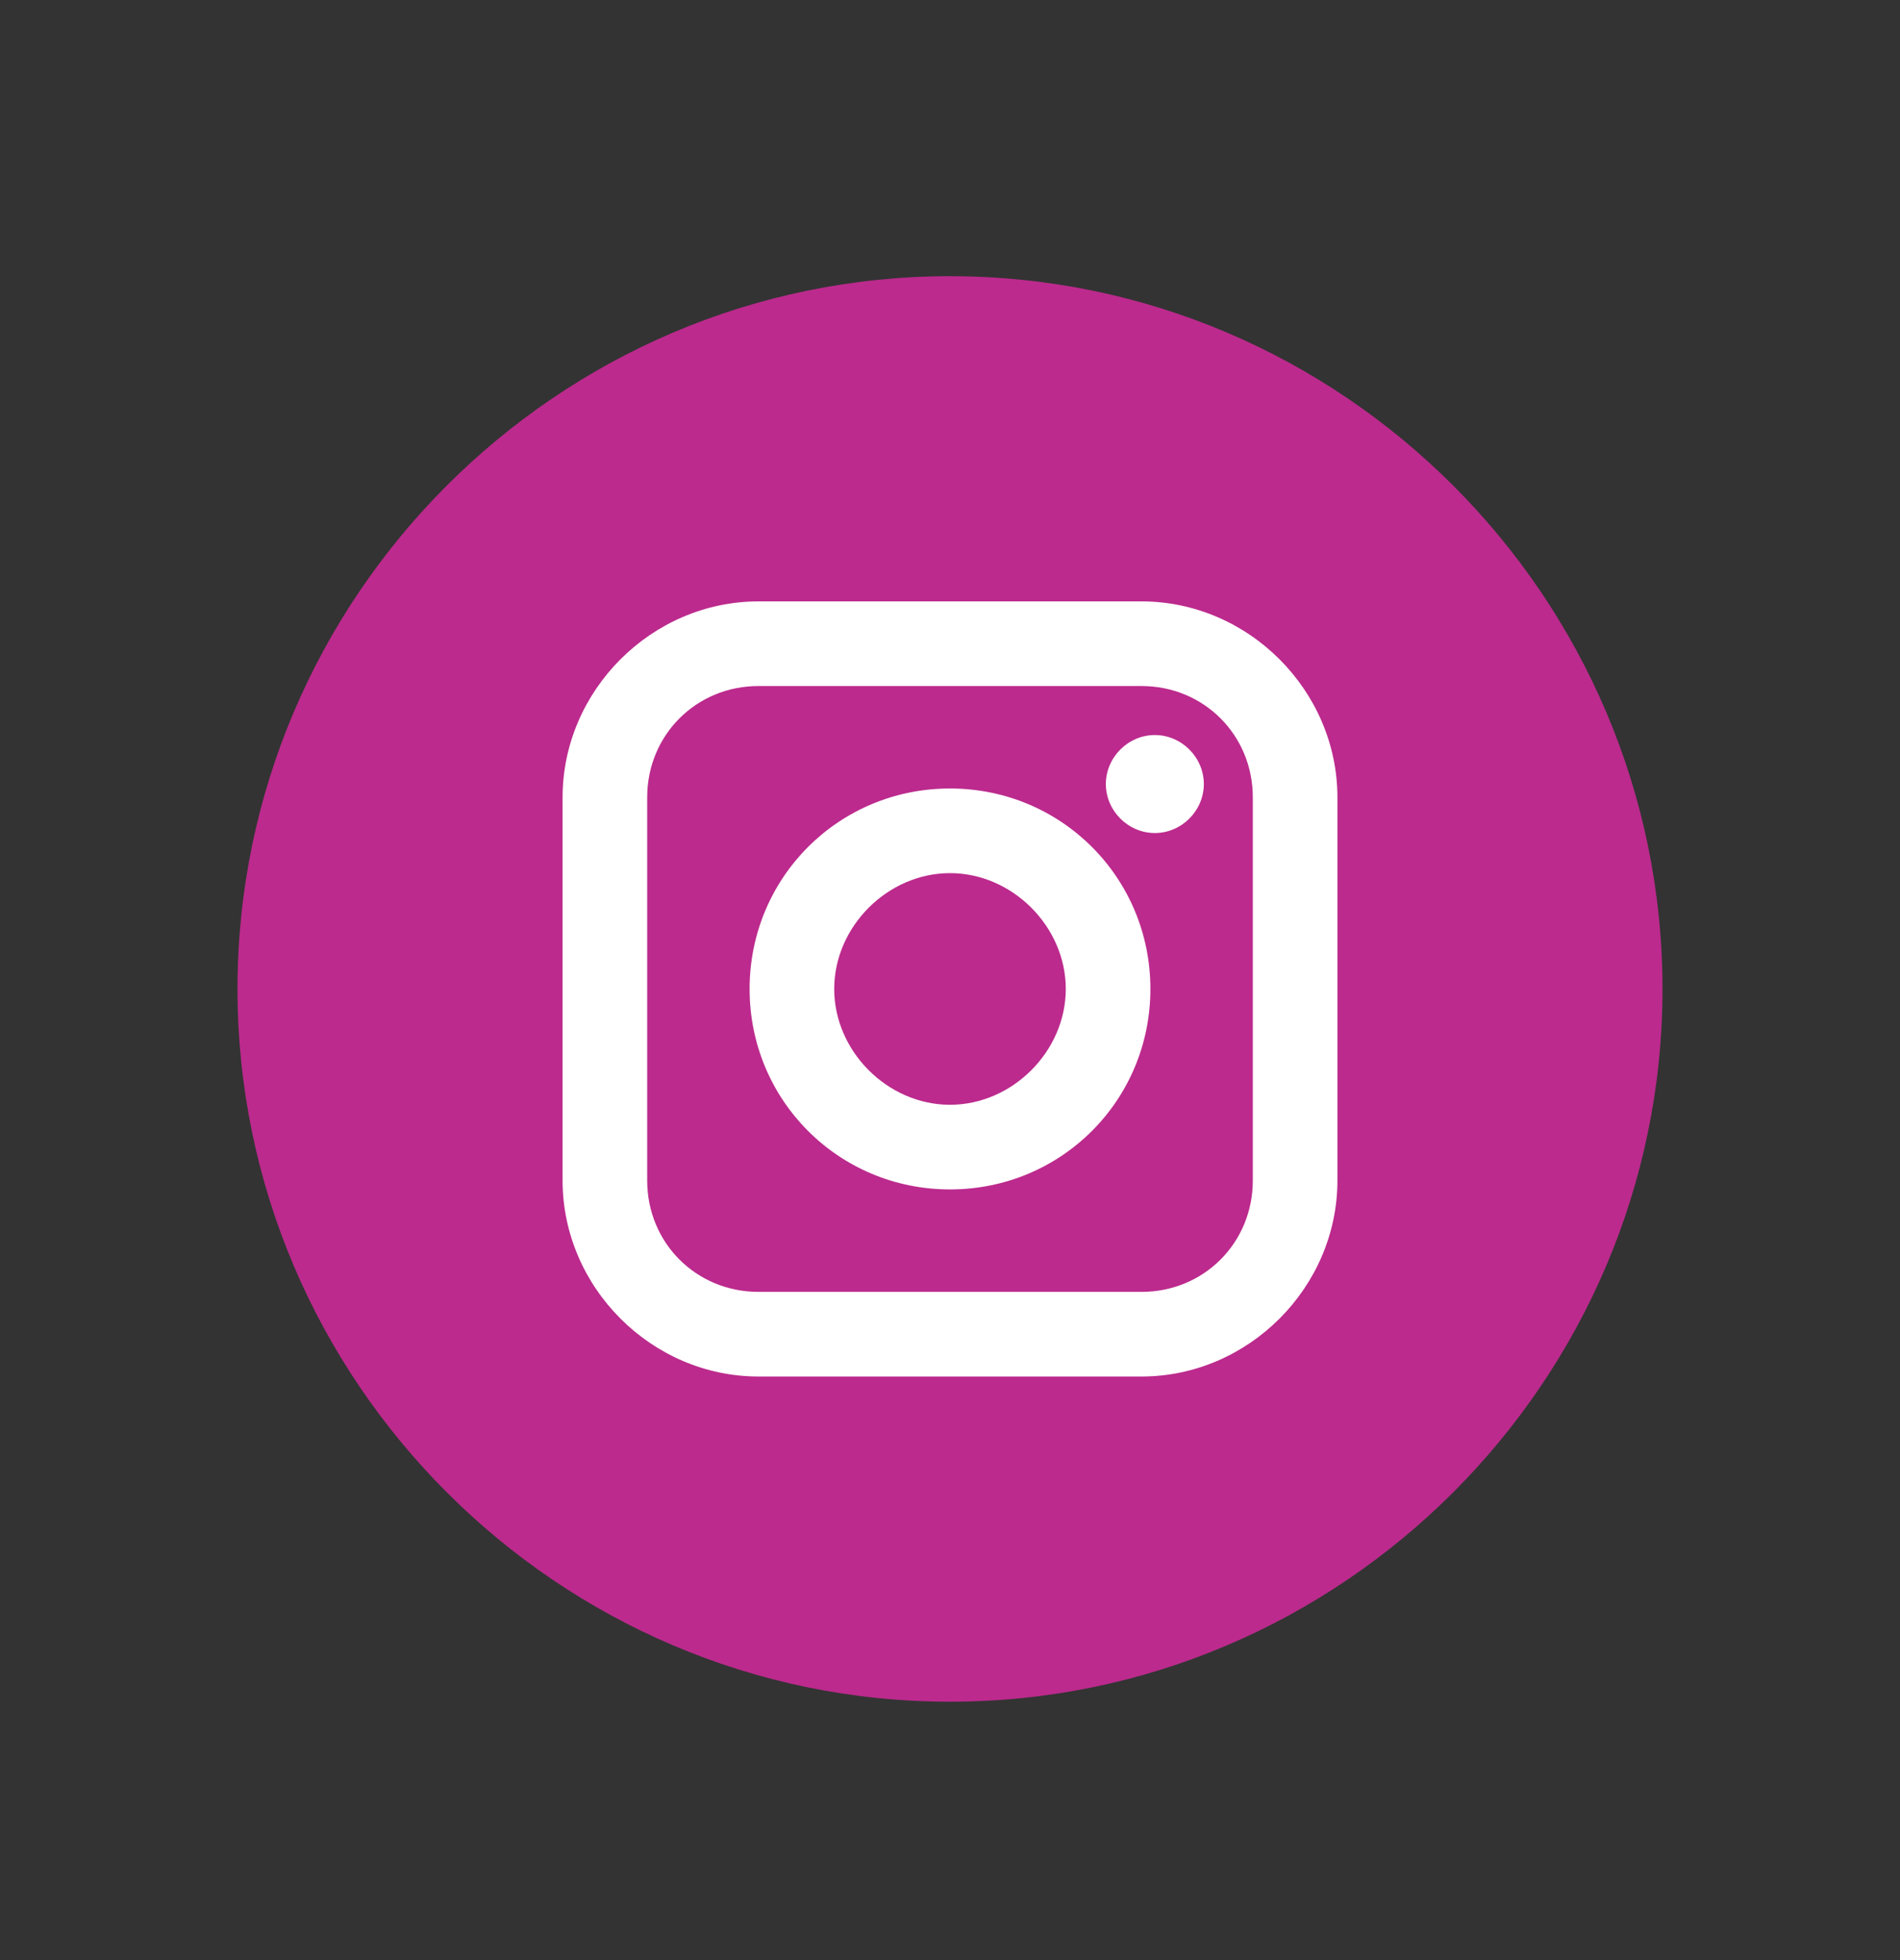 <svg width="32" height="33" viewBox="0 0 32 33" fill="none" xmlns="http://www.w3.org/2000/svg">
<rect x="0" y="0" width="32" height="33" fill="#333333" stroke="none"/>
<path d="M25.525 16.968C25.525 22.146 21.328 26.343 16.15 26.343C10.972 26.343 6.775 22.146 6.775 16.968C6.775 11.791 10.972 7.593 16.15 7.593C21.328 7.593 25.525 11.791 25.525 16.968Z" fill="white"/>
<path d="M16 4.65C9.4 4.65 4 10.05 4 16.65C4 23.25 9.4 28.65 16 28.65C22.6 28.65 28 23.25 28 16.65C28 10.05 22.6 4.65 16 4.65ZM22.525 19.875C22.525 21.675 21.025 23.175 19.225 23.175H12.775C10.975 23.175 9.475 21.675 9.475 19.875V13.425C9.475 11.625 10.975 10.125 12.775 10.125H19.225C21.025 10.125 22.525 11.625 22.525 13.425V19.875Z" fill="#BC2A8D"/>
<path d="M19.225 11.55H12.775C11.725 11.55 10.9 12.375 10.9 13.425V19.875C10.9 20.925 11.725 21.75 12.775 21.75H19.225C20.275 21.75 21.1 20.925 21.1 19.875V13.425C21.1 12.375 20.275 11.55 19.225 11.55ZM16 20.025C14.125 20.025 12.625 18.525 12.625 16.65C12.625 14.775 14.125 13.275 16 13.275C17.875 13.275 19.375 14.775 19.375 16.65C19.375 18.525 17.875 20.025 16 20.025ZM19.45 14.025C19 14.025 18.625 13.65 18.625 13.2C18.625 12.75 19 12.375 19.45 12.375C19.9 12.375 20.275 12.75 20.275 13.2C20.275 13.65 19.9 14.025 19.45 14.025Z" fill="#BC2A8D"/>
<path d="M16 14.7C14.95 14.7 14.05 15.6 14.05 16.65C14.05 17.7 14.95 18.6 16 18.6C17.05 18.6 17.95 17.7 17.95 16.65C17.95 15.6 17.05 14.7 16 14.7Z" fill="#BC2A8D"/>
</svg>
